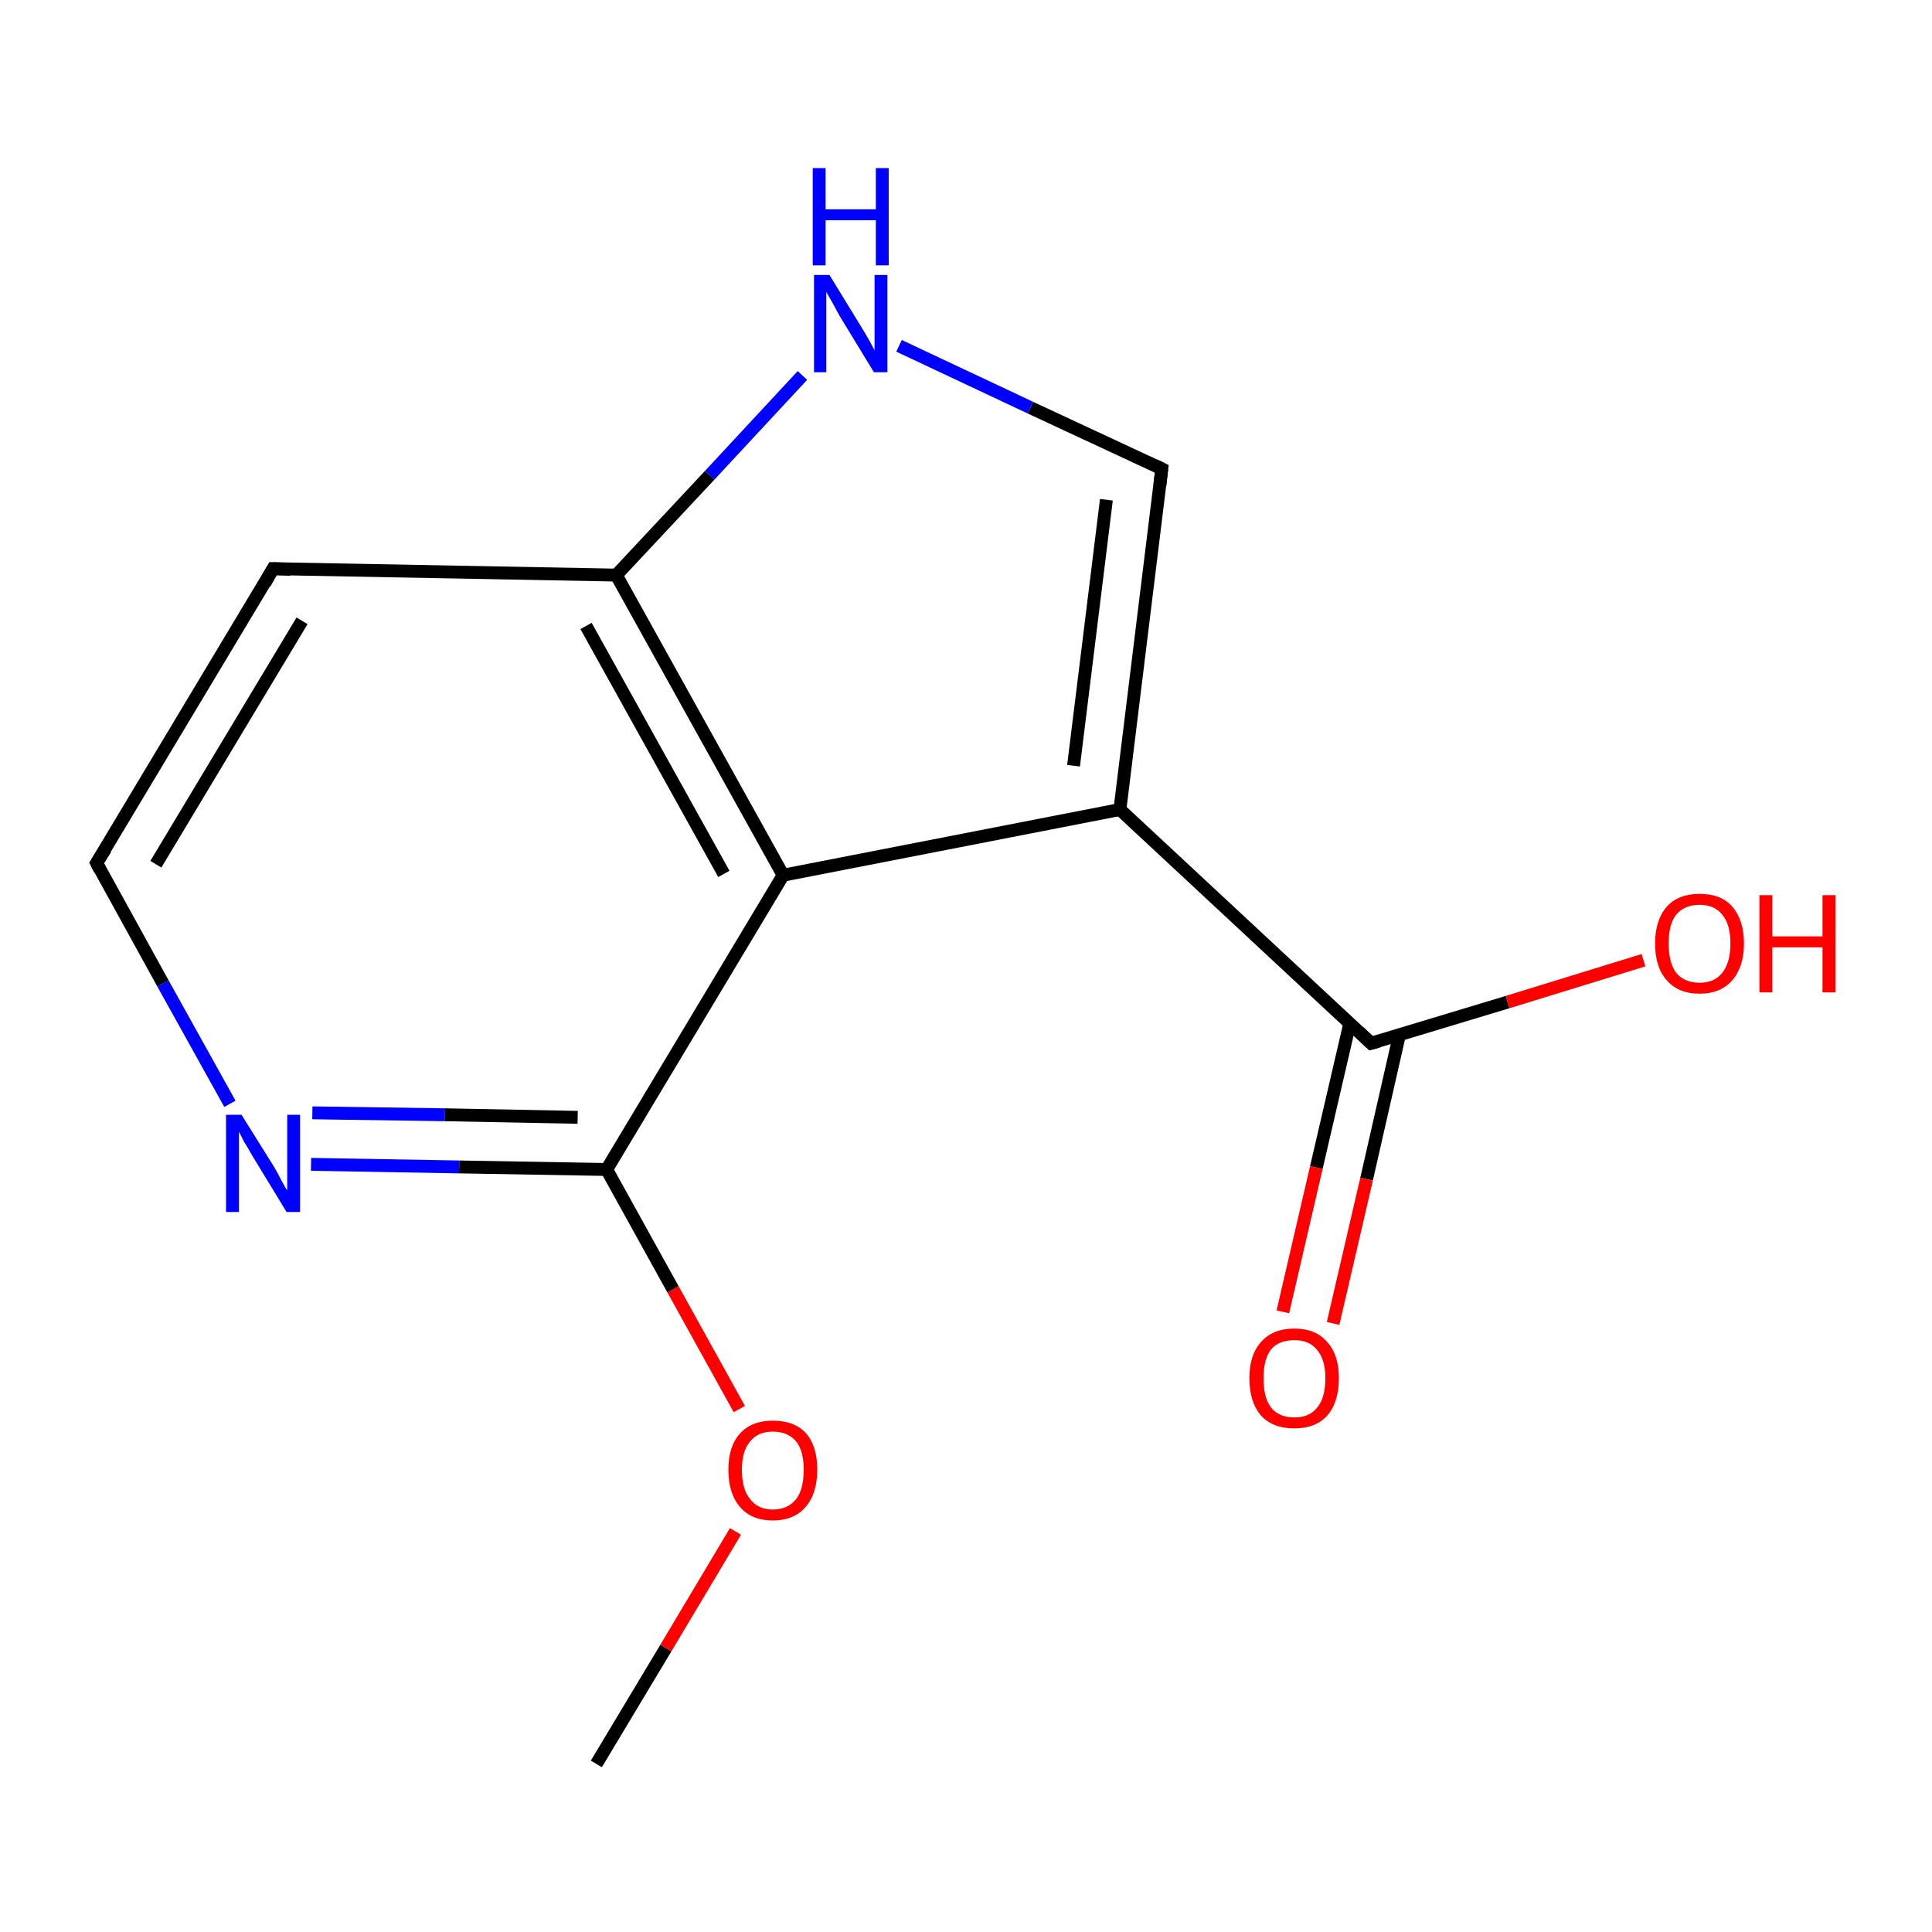 <?xml version='1.0' encoding='iso-8859-1'?>
<svg version='1.1' baseProfile='full'
              xmlns='http://www.w3.org/2000/svg'
                      xmlns:rdkit='http://www.rdkit.org/xml'
                      xmlns:xlink='http://www.w3.org/1999/xlink'
                  xml:space='preserve'
width='300px' height='300px' viewBox='0 0 300 300'>
<!-- END OF HEADER -->
<rect style='opacity:1.0;fill:none;stroke:none' width='300.0' height='300.0' x='0.0' y='0.0'> </rect>
<path class='bond-0 atom-0 atom-1' d='M 92.6,273.9 L 103.4,255.9' style='fill:none;fill-rule:evenodd;stroke:#000000;stroke-width:2.0px;stroke-linecap:butt;stroke-linejoin:miter;stroke-opacity:1' />
<path class='bond-0 atom-0 atom-1' d='M 103.4,255.9 L 114.2,237.8' style='fill:none;fill-rule:evenodd;stroke:#FF0000;stroke-width:2.0px;stroke-linecap:butt;stroke-linejoin:miter;stroke-opacity:1' />
<path class='bond-1 atom-1 atom-2' d='M 114.8,218.8 L 104.5,200.2' style='fill:none;fill-rule:evenodd;stroke:#FF0000;stroke-width:2.0px;stroke-linecap:butt;stroke-linejoin:miter;stroke-opacity:1' />
<path class='bond-1 atom-1 atom-2' d='M 104.5,200.2 L 94.2,181.6' style='fill:none;fill-rule:evenodd;stroke:#000000;stroke-width:2.0px;stroke-linecap:butt;stroke-linejoin:miter;stroke-opacity:1' />
<path class='bond-2 atom-2 atom-3' d='M 94.2,181.6 L 71.3,181.2' style='fill:none;fill-rule:evenodd;stroke:#000000;stroke-width:2.0px;stroke-linecap:butt;stroke-linejoin:miter;stroke-opacity:1' />
<path class='bond-2 atom-2 atom-3' d='M 71.3,181.2 L 48.3,180.8' style='fill:none;fill-rule:evenodd;stroke:#0000FF;stroke-width:2.0px;stroke-linecap:butt;stroke-linejoin:miter;stroke-opacity:1' />
<path class='bond-2 atom-2 atom-3' d='M 89.7,173.5 L 69.1,173.1' style='fill:none;fill-rule:evenodd;stroke:#000000;stroke-width:2.0px;stroke-linecap:butt;stroke-linejoin:miter;stroke-opacity:1' />
<path class='bond-2 atom-2 atom-3' d='M 69.1,173.1 L 48.5,172.8' style='fill:none;fill-rule:evenodd;stroke:#0000FF;stroke-width:2.0px;stroke-linecap:butt;stroke-linejoin:miter;stroke-opacity:1' />
<path class='bond-3 atom-3 atom-4' d='M 35.7,171.4 L 25.3,152.7' style='fill:none;fill-rule:evenodd;stroke:#0000FF;stroke-width:2.0px;stroke-linecap:butt;stroke-linejoin:miter;stroke-opacity:1' />
<path class='bond-3 atom-3 atom-4' d='M 25.3,152.7 L 15.0,134.0' style='fill:none;fill-rule:evenodd;stroke:#000000;stroke-width:2.0px;stroke-linecap:butt;stroke-linejoin:miter;stroke-opacity:1' />
<path class='bond-4 atom-4 atom-5' d='M 15.0,134.0 L 42.4,88.3' style='fill:none;fill-rule:evenodd;stroke:#000000;stroke-width:2.0px;stroke-linecap:butt;stroke-linejoin:miter;stroke-opacity:1' />
<path class='bond-4 atom-4 atom-5' d='M 24.2,134.2 L 46.9,96.4' style='fill:none;fill-rule:evenodd;stroke:#000000;stroke-width:2.0px;stroke-linecap:butt;stroke-linejoin:miter;stroke-opacity:1' />
<path class='bond-5 atom-5 atom-6' d='M 42.4,88.3 L 95.7,89.3' style='fill:none;fill-rule:evenodd;stroke:#000000;stroke-width:2.0px;stroke-linecap:butt;stroke-linejoin:miter;stroke-opacity:1' />
<path class='bond-6 atom-6 atom-7' d='M 95.7,89.3 L 121.6,135.9' style='fill:none;fill-rule:evenodd;stroke:#000000;stroke-width:2.0px;stroke-linecap:butt;stroke-linejoin:miter;stroke-opacity:1' />
<path class='bond-6 atom-6 atom-7' d='M 91.0,97.2 L 112.4,135.7' style='fill:none;fill-rule:evenodd;stroke:#000000;stroke-width:2.0px;stroke-linecap:butt;stroke-linejoin:miter;stroke-opacity:1' />
<path class='bond-7 atom-7 atom-8' d='M 121.6,135.9 L 173.9,125.7' style='fill:none;fill-rule:evenodd;stroke:#000000;stroke-width:2.0px;stroke-linecap:butt;stroke-linejoin:miter;stroke-opacity:1' />
<path class='bond-8 atom-8 atom-9' d='M 173.9,125.7 L 180.4,72.8' style='fill:none;fill-rule:evenodd;stroke:#000000;stroke-width:2.0px;stroke-linecap:butt;stroke-linejoin:miter;stroke-opacity:1' />
<path class='bond-8 atom-8 atom-9' d='M 166.7,118.9 L 171.8,77.6' style='fill:none;fill-rule:evenodd;stroke:#000000;stroke-width:2.0px;stroke-linecap:butt;stroke-linejoin:miter;stroke-opacity:1' />
<path class='bond-9 atom-9 atom-10' d='M 180.4,72.8 L 160.0,63.3' style='fill:none;fill-rule:evenodd;stroke:#000000;stroke-width:2.0px;stroke-linecap:butt;stroke-linejoin:miter;stroke-opacity:1' />
<path class='bond-9 atom-9 atom-10' d='M 160.0,63.3 L 139.6,53.7' style='fill:none;fill-rule:evenodd;stroke:#0000FF;stroke-width:2.0px;stroke-linecap:butt;stroke-linejoin:miter;stroke-opacity:1' />
<path class='bond-10 atom-8 atom-11' d='M 173.9,125.7 L 212.9,162.0' style='fill:none;fill-rule:evenodd;stroke:#000000;stroke-width:2.0px;stroke-linecap:butt;stroke-linejoin:miter;stroke-opacity:1' />
<path class='bond-11 atom-11 atom-12' d='M 209.6,158.9 L 204.4,181.3' style='fill:none;fill-rule:evenodd;stroke:#000000;stroke-width:2.0px;stroke-linecap:butt;stroke-linejoin:miter;stroke-opacity:1' />
<path class='bond-11 atom-11 atom-12' d='M 204.4,181.3 L 199.2,203.7' style='fill:none;fill-rule:evenodd;stroke:#FF0000;stroke-width:2.0px;stroke-linecap:butt;stroke-linejoin:miter;stroke-opacity:1' />
<path class='bond-11 atom-11 atom-12' d='M 217.3,160.7 L 212.2,183.1' style='fill:none;fill-rule:evenodd;stroke:#000000;stroke-width:2.0px;stroke-linecap:butt;stroke-linejoin:miter;stroke-opacity:1' />
<path class='bond-11 atom-11 atom-12' d='M 212.2,183.1 L 207.0,205.5' style='fill:none;fill-rule:evenodd;stroke:#FF0000;stroke-width:2.0px;stroke-linecap:butt;stroke-linejoin:miter;stroke-opacity:1' />
<path class='bond-12 atom-11 atom-13' d='M 212.9,162.0 L 234.1,155.6' style='fill:none;fill-rule:evenodd;stroke:#000000;stroke-width:2.0px;stroke-linecap:butt;stroke-linejoin:miter;stroke-opacity:1' />
<path class='bond-12 atom-11 atom-13' d='M 234.1,155.6 L 255.2,149.1' style='fill:none;fill-rule:evenodd;stroke:#FF0000;stroke-width:2.0px;stroke-linecap:butt;stroke-linejoin:miter;stroke-opacity:1' />
<path class='bond-13 atom-7 atom-2' d='M 121.6,135.9 L 94.2,181.6' style='fill:none;fill-rule:evenodd;stroke:#000000;stroke-width:2.0px;stroke-linecap:butt;stroke-linejoin:miter;stroke-opacity:1' />
<path class='bond-14 atom-10 atom-6' d='M 124.6,58.3 L 110.2,73.8' style='fill:none;fill-rule:evenodd;stroke:#0000FF;stroke-width:2.0px;stroke-linecap:butt;stroke-linejoin:miter;stroke-opacity:1' />
<path class='bond-14 atom-10 atom-6' d='M 110.2,73.8 L 95.7,89.3' style='fill:none;fill-rule:evenodd;stroke:#000000;stroke-width:2.0px;stroke-linecap:butt;stroke-linejoin:miter;stroke-opacity:1' />
<path d='M 15.5,135.0 L 15.0,134.0 L 16.4,131.8' style='fill:none;stroke:#000000;stroke-width:2.0px;stroke-linecap:butt;stroke-linejoin:miter;stroke-miterlimit:10;stroke-opacity:1;' />
<path d='M 41.1,90.6 L 42.4,88.3 L 45.1,88.4' style='fill:none;stroke:#000000;stroke-width:2.0px;stroke-linecap:butt;stroke-linejoin:miter;stroke-miterlimit:10;stroke-opacity:1;' />
<path d='M 180.1,75.4 L 180.4,72.8 L 179.4,72.3' style='fill:none;stroke:#000000;stroke-width:2.0px;stroke-linecap:butt;stroke-linejoin:miter;stroke-miterlimit:10;stroke-opacity:1;' />
<path d='M 211.0,160.2 L 212.9,162.0 L 214.0,161.7' style='fill:none;stroke:#000000;stroke-width:2.0px;stroke-linecap:butt;stroke-linejoin:miter;stroke-miterlimit:10;stroke-opacity:1;' />
<path class='atom-1' d='M 113.1 228.2
Q 113.1 224.6, 114.9 222.6
Q 116.7 220.6, 120.0 220.6
Q 123.4 220.6, 125.2 222.6
Q 126.9 224.6, 126.9 228.2
Q 126.9 231.9, 125.1 234.0
Q 123.3 236.1, 120.0 236.1
Q 116.7 236.1, 114.9 234.0
Q 113.1 231.9, 113.1 228.2
M 120.0 234.4
Q 122.3 234.4, 123.6 232.8
Q 124.8 231.3, 124.8 228.2
Q 124.8 225.3, 123.6 223.8
Q 122.3 222.3, 120.0 222.3
Q 117.7 222.3, 116.5 223.8
Q 115.2 225.3, 115.2 228.2
Q 115.2 231.3, 116.5 232.8
Q 117.7 234.4, 120.0 234.4
' fill='#FF0000'/>
<path class='atom-3' d='M 37.5 173.1
L 42.5 181.1
Q 43.0 181.9, 43.7 183.3
Q 44.5 184.8, 44.6 184.8
L 44.6 173.1
L 46.6 173.1
L 46.6 188.2
L 44.5 188.2
L 39.2 179.5
Q 38.6 178.4, 37.9 177.3
Q 37.3 176.1, 37.1 175.7
L 37.1 188.2
L 35.1 188.2
L 35.1 173.1
L 37.5 173.1
' fill='#0000FF'/>
<path class='atom-10' d='M 128.8 42.7
L 133.7 50.7
Q 134.2 51.5, 135.0 52.9
Q 135.8 54.4, 135.8 54.4
L 135.8 42.7
L 137.8 42.7
L 137.8 57.8
L 135.7 57.8
L 130.4 49.1
Q 129.8 48.0, 129.2 46.9
Q 128.5 45.7, 128.3 45.3
L 128.3 57.8
L 126.4 57.8
L 126.4 42.7
L 128.8 42.7
' fill='#0000FF'/>
<path class='atom-10' d='M 126.2 26.1
L 128.2 26.1
L 128.2 32.5
L 136.0 32.5
L 136.0 26.1
L 138.0 26.1
L 138.0 41.2
L 136.0 41.2
L 136.0 34.2
L 128.2 34.2
L 128.2 41.2
L 126.2 41.2
L 126.2 26.1
' fill='#0000FF'/>
<path class='atom-12' d='M 194.0 214.0
Q 194.0 210.4, 195.8 208.4
Q 197.6 206.3, 201.0 206.3
Q 204.3 206.3, 206.1 208.4
Q 207.9 210.4, 207.9 214.0
Q 207.9 217.7, 206.1 219.8
Q 204.3 221.8, 201.0 221.8
Q 197.6 221.8, 195.8 219.8
Q 194.0 217.7, 194.0 214.0
M 201.0 220.1
Q 203.3 220.1, 204.5 218.6
Q 205.8 217.1, 205.8 214.0
Q 205.8 211.1, 204.5 209.6
Q 203.3 208.1, 201.0 208.1
Q 198.6 208.1, 197.4 209.5
Q 196.2 211.0, 196.2 214.0
Q 196.2 217.1, 197.4 218.6
Q 198.6 220.1, 201.0 220.1
' fill='#FF0000'/>
<path class='atom-13' d='M 257.0 146.5
Q 257.0 142.9, 258.8 140.8
Q 260.6 138.8, 263.9 138.8
Q 267.3 138.8, 269.0 140.8
Q 270.8 142.9, 270.8 146.5
Q 270.8 150.1, 269.0 152.2
Q 267.2 154.3, 263.9 154.3
Q 260.6 154.3, 258.8 152.2
Q 257.0 150.2, 257.0 146.5
M 263.9 152.6
Q 266.2 152.6, 267.4 151.1
Q 268.7 149.5, 268.7 146.5
Q 268.7 143.5, 267.4 142.0
Q 266.2 140.5, 263.9 140.5
Q 261.6 140.5, 260.3 142.0
Q 259.1 143.5, 259.1 146.5
Q 259.1 149.5, 260.3 151.1
Q 261.6 152.6, 263.9 152.6
' fill='#FF0000'/>
<path class='atom-13' d='M 273.2 139.0
L 275.2 139.0
L 275.2 145.4
L 283.0 145.4
L 283.0 139.0
L 285.0 139.0
L 285.0 154.1
L 283.0 154.1
L 283.0 147.1
L 275.2 147.1
L 275.2 154.1
L 273.2 154.1
L 273.2 139.0
' fill='#FF0000'/>
</svg>
